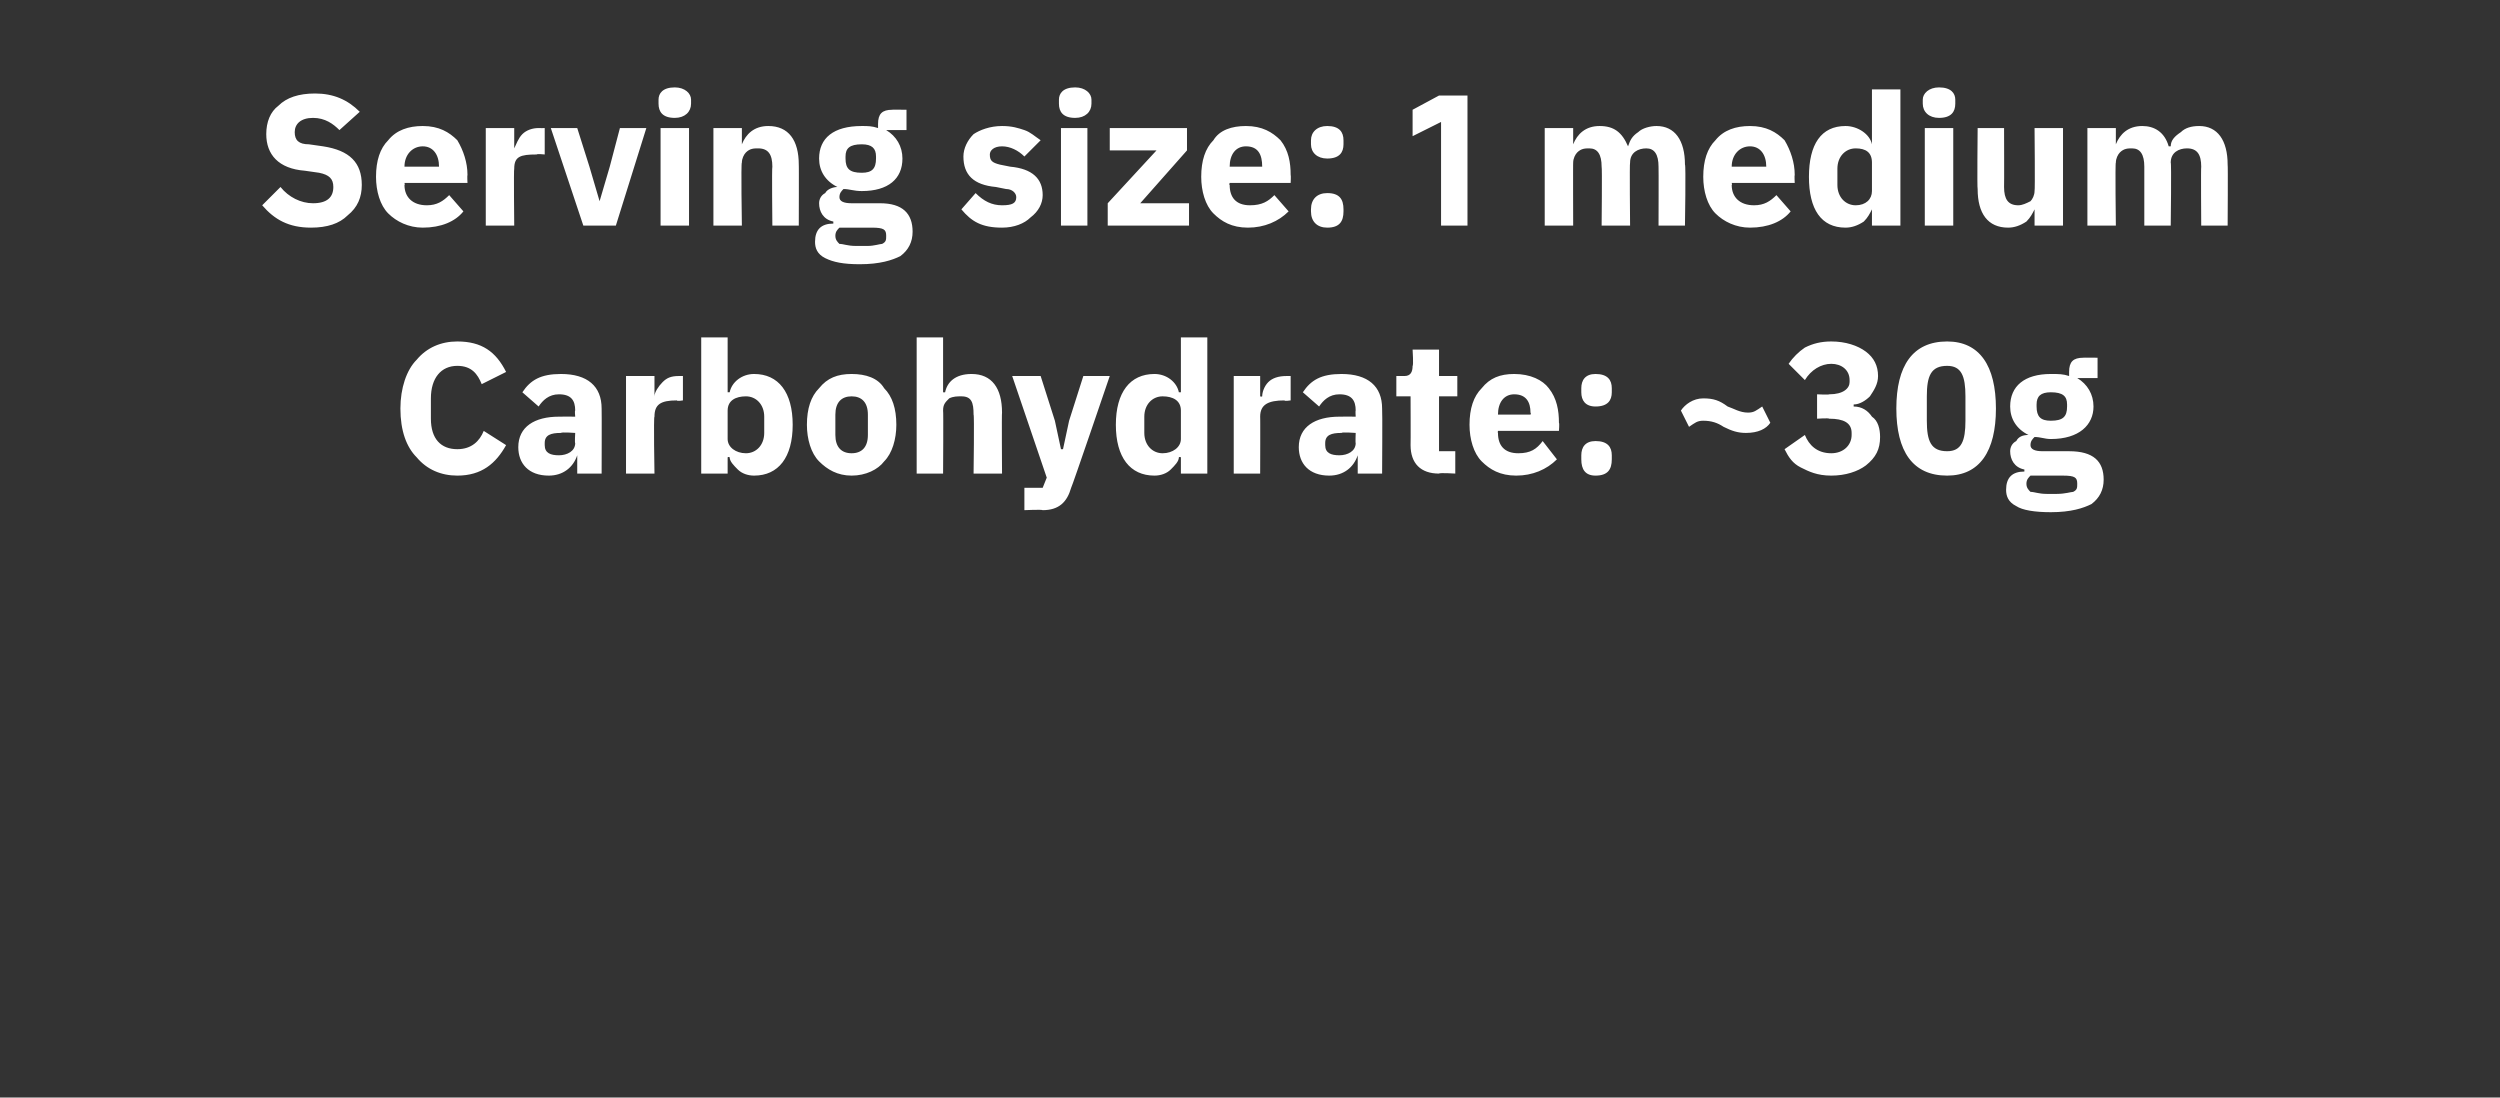 <?xml version="1.0" standalone="no"?><!DOCTYPE svg PUBLIC "-//W3C//DTD SVG 1.1//EN" "http://www.w3.org/Graphics/SVG/1.1/DTD/svg11.dtd"><svg xmlns="http://www.w3.org/2000/svg" version="1.1" width="123px" height="54px" viewBox="0 -4 123 54" style="top:-4px"><rect x="0" y="-4" width="123" height="54" fill="#333333" stroke="none"/>  <desc>Serving size: 1 medium Carbohydrate: ~30g</desc>  <defs/>  <g id="Polygon122464">    <path d="M 24.9 17.9 C 24.9 17.9 23.8 17.2 23.8 17.2 C 23.6 17.7 23.2 18.1 22.5 18.1 C 21.7 18.1 21.2 17.6 21.2 16.6 C 21.2 16.6 21.2 15.6 21.2 15.6 C 21.2 14.6 21.7 14 22.5 14 C 23.2 14 23.5 14.4 23.7 14.9 C 23.7 14.9 24.9 14.3 24.9 14.3 C 24.4 13.3 23.7 12.8 22.5 12.8 C 21.7 12.8 21 13.1 20.5 13.7 C 20 14.2 19.7 15.1 19.7 16.1 C 19.7 17.2 20 18 20.5 18.5 C 21 19.1 21.7 19.4 22.5 19.4 C 23.7 19.4 24.4 18.8 24.9 17.9 Z M 29.6 16.1 C 29.61 16.13 29.6 19.3 29.6 19.3 L 28.4 19.3 L 28.4 18.4 C 28.4 18.4 28.36 18.42 28.4 18.4 C 28.2 19 27.7 19.4 27 19.4 C 26 19.4 25.5 18.8 25.5 18 C 25.5 17 26.3 16.5 27.5 16.5 C 27.52 16.49 28.3 16.5 28.3 16.5 C 28.3 16.5 28.27 16.19 28.3 16.2 C 28.3 15.7 28.1 15.4 27.5 15.4 C 27 15.4 26.7 15.7 26.5 16 C 26.5 16 25.7 15.3 25.7 15.3 C 26.1 14.7 26.6 14.4 27.6 14.4 C 28.9 14.4 29.6 15 29.6 16.1 Z M 28.3 17.3 C 28.3 17.3 27.62 17.25 27.6 17.3 C 27.1 17.3 26.8 17.4 26.8 17.8 C 26.8 17.8 26.8 17.9 26.8 17.9 C 26.8 18.3 27.1 18.4 27.5 18.4 C 27.9 18.4 28.3 18.2 28.3 17.8 C 28.27 17.81 28.3 17.3 28.3 17.3 Z M 32.2 19.3 C 32.2 19.3 32.15 16.47 32.2 16.5 C 32.2 15.9 32.5 15.7 33.3 15.7 C 33.31 15.75 33.6 15.7 33.6 15.7 L 33.6 14.5 C 33.6 14.5 33.41 14.5 33.4 14.5 C 33 14.5 32.8 14.6 32.6 14.8 C 32.4 15 32.2 15.3 32.2 15.5 C 32.2 15.53 32.2 15.5 32.2 15.5 L 32.2 14.5 L 30.8 14.5 L 30.8 19.3 L 32.2 19.3 Z M 34.5 19.3 L 35.8 19.3 L 35.8 18.5 C 35.8 18.5 35.85 18.46 35.9 18.5 C 35.9 18.7 36.1 18.9 36.3 19.1 C 36.5 19.3 36.8 19.4 37.1 19.4 C 38.3 19.4 39 18.5 39 16.9 C 39 15.3 38.3 14.4 37.1 14.4 C 36.5 14.4 36 14.8 35.9 15.3 C 35.85 15.3 35.8 15.3 35.8 15.3 L 35.8 12.6 L 34.5 12.6 L 34.5 19.3 Z M 35.8 17.6 C 35.8 17.6 35.8 16.2 35.8 16.2 C 35.8 15.7 36.2 15.5 36.7 15.5 C 37.2 15.5 37.6 15.9 37.6 16.5 C 37.6 16.5 37.6 17.3 37.6 17.3 C 37.6 17.9 37.2 18.3 36.7 18.3 C 36.2 18.3 35.8 18 35.8 17.6 Z M 43.5 18.7 C 43.9 18.3 44.1 17.6 44.1 16.9 C 44.1 16.1 43.9 15.5 43.5 15.1 C 43.2 14.6 42.6 14.4 41.9 14.4 C 41.2 14.4 40.7 14.6 40.3 15.1 C 39.9 15.5 39.7 16.1 39.7 16.9 C 39.7 17.6 39.9 18.3 40.3 18.7 C 40.7 19.1 41.2 19.4 41.9 19.4 C 42.6 19.4 43.2 19.1 43.5 18.7 Z M 41.1 17.4 C 41.1 17.4 41.1 16.4 41.1 16.4 C 41.1 15.8 41.4 15.5 41.9 15.5 C 42.4 15.5 42.7 15.8 42.7 16.4 C 42.7 16.4 42.7 17.4 42.7 17.4 C 42.7 18 42.4 18.3 41.9 18.3 C 41.4 18.3 41.1 18 41.1 17.4 Z M 45.1 19.3 L 46.4 19.3 C 46.4 19.3 46.42 16.17 46.4 16.2 C 46.4 15.9 46.5 15.8 46.7 15.6 C 46.9 15.5 47.1 15.5 47.3 15.5 C 47.8 15.5 47.9 15.8 47.9 16.4 C 47.94 16.38 47.9 19.3 47.9 19.3 L 49.3 19.3 C 49.3 19.3 49.28 16.27 49.3 16.3 C 49.3 15.1 48.8 14.4 47.8 14.4 C 47 14.4 46.6 14.8 46.5 15.3 C 46.48 15.31 46.4 15.3 46.4 15.3 L 46.4 12.6 L 45.1 12.6 L 45.1 19.3 Z M 52.6 16.7 L 52.3 18.1 L 52.2 18.1 L 51.9 16.7 L 51.2 14.5 L 49.8 14.5 L 51.5 19.5 L 51.3 20 L 50.4 20 L 50.4 21.1 C 50.4 21.1 51.27 21.06 51.3 21.1 C 52.1 21.1 52.5 20.7 52.7 20 C 52.73 19.99 54.6 14.5 54.6 14.5 L 53.3 14.5 L 52.6 16.7 Z M 58.1 19.3 L 59.4 19.3 L 59.4 12.6 L 58.1 12.6 L 58.1 15.3 C 58.1 15.3 58.04 15.3 58 15.3 C 57.9 14.8 57.4 14.4 56.8 14.4 C 55.6 14.4 54.9 15.3 54.9 16.9 C 54.9 18.5 55.6 19.4 56.8 19.4 C 57.1 19.4 57.4 19.3 57.6 19.1 C 57.8 18.9 58 18.7 58 18.5 C 58.04 18.46 58.1 18.5 58.1 18.5 L 58.1 19.3 Z M 56.3 17.3 C 56.3 17.3 56.3 16.5 56.3 16.5 C 56.3 15.9 56.7 15.5 57.2 15.5 C 57.7 15.5 58.1 15.7 58.1 16.2 C 58.1 16.2 58.1 17.6 58.1 17.6 C 58.1 18 57.7 18.3 57.2 18.3 C 56.7 18.3 56.3 17.9 56.3 17.3 Z M 62 19.3 C 62 19.3 62.01 16.47 62 16.5 C 62 15.9 62.4 15.7 63.2 15.7 C 63.17 15.75 63.5 15.7 63.5 15.7 L 63.5 14.5 C 63.5 14.5 63.27 14.5 63.3 14.5 C 62.9 14.5 62.6 14.6 62.4 14.8 C 62.2 15 62.1 15.3 62.1 15.5 C 62.06 15.53 62 15.5 62 15.5 L 62 14.5 L 60.7 14.5 L 60.7 19.3 L 62 19.3 Z M 68 16.1 C 68.02 16.13 68 19.3 68 19.3 L 66.8 19.3 L 66.8 18.4 C 66.8 18.4 66.76 18.42 66.8 18.4 C 66.6 19 66.1 19.4 65.4 19.4 C 64.4 19.4 63.9 18.8 63.9 18 C 63.9 17 64.7 16.5 65.9 16.5 C 65.93 16.49 66.7 16.5 66.7 16.5 C 66.7 16.5 66.68 16.19 66.7 16.2 C 66.7 15.7 66.5 15.4 65.9 15.4 C 65.4 15.4 65.1 15.7 64.9 16 C 64.9 16 64.1 15.3 64.1 15.3 C 64.5 14.7 65 14.4 66 14.4 C 67.3 14.4 68 15 68 16.1 Z M 66.7 17.3 C 66.7 17.3 66.02 17.25 66 17.3 C 65.5 17.3 65.2 17.4 65.2 17.8 C 65.2 17.8 65.2 17.9 65.2 17.9 C 65.2 18.3 65.5 18.4 65.9 18.4 C 66.3 18.4 66.7 18.2 66.7 17.8 C 66.68 17.81 66.7 17.3 66.7 17.3 Z M 71.6 19.3 L 71.6 18.2 L 70.8 18.2 L 70.8 15.5 L 71.7 15.5 L 71.7 14.5 L 70.8 14.5 L 70.8 13.2 L 69.5 13.2 C 69.5 13.2 69.55 13.99 69.5 14 C 69.5 14.3 69.4 14.5 69.1 14.5 C 69.08 14.5 68.7 14.5 68.7 14.5 L 68.7 15.5 L 69.4 15.5 C 69.4 15.5 69.41 17.87 69.4 17.9 C 69.4 18.8 69.9 19.3 70.8 19.3 C 70.82 19.25 71.6 19.3 71.6 19.3 Z M 76.6 18.6 C 76.6 18.6 75.9 17.7 75.9 17.7 C 75.6 18.1 75.3 18.3 74.7 18.3 C 74 18.3 73.7 17.9 73.7 17.3 C 73.68 17.29 73.7 17.2 73.7 17.2 L 76.7 17.2 C 76.7 17.2 76.73 16.82 76.7 16.8 C 76.7 16.2 76.6 15.6 76.2 15.1 C 75.9 14.7 75.3 14.4 74.5 14.4 C 73.8 14.4 73.3 14.6 72.9 15.1 C 72.5 15.5 72.3 16.1 72.3 16.9 C 72.3 17.6 72.5 18.3 72.9 18.7 C 73.3 19.1 73.8 19.4 74.6 19.4 C 75.4 19.4 76.1 19.1 76.6 18.6 Z M 75.3 16.3 C 75.34 16.35 75.3 16.4 75.3 16.4 L 73.7 16.4 C 73.7 16.4 73.68 16.36 73.7 16.4 C 73.7 15.8 74 15.4 74.5 15.4 C 75.1 15.4 75.3 15.8 75.3 16.3 Z M 79.3 18.6 C 79.3 18.6 79.3 18.4 79.3 18.4 C 79.3 18 79.1 17.7 78.5 17.7 C 78 17.7 77.8 18 77.8 18.4 C 77.8 18.4 77.8 18.6 77.8 18.6 C 77.8 19.1 78 19.4 78.5 19.4 C 79.1 19.4 79.3 19.1 79.3 18.6 Z M 79.3 15.3 C 79.3 15.3 79.3 15.1 79.3 15.1 C 79.3 14.7 79.1 14.4 78.5 14.4 C 78 14.4 77.8 14.7 77.8 15.1 C 77.8 15.1 77.8 15.3 77.8 15.3 C 77.8 15.7 78 16 78.5 16 C 79.1 16 79.3 15.7 79.3 15.3 Z M 87.1 16.8 C 87.1 16.8 86.7 16 86.7 16 C 86.4 16.2 86.3 16.3 86 16.3 C 85.6 16.3 85.3 16.1 85 16 C 84.6 15.7 84.3 15.6 83.8 15.6 C 83.3 15.6 82.9 15.9 82.7 16.2 C 82.7 16.2 83.1 17 83.1 17 C 83.4 16.8 83.5 16.7 83.8 16.7 C 84.2 16.7 84.5 16.8 84.8 17 C 85.2 17.2 85.5 17.3 85.9 17.3 C 86.5 17.3 86.9 17.1 87.1 16.8 Z M 89.4 15.4 L 89.4 16.6 C 89.4 16.6 89.97 16.56 90 16.6 C 90.7 16.6 91.1 16.8 91.1 17.3 C 91.1 17.3 91.1 17.4 91.1 17.4 C 91.1 17.9 90.7 18.3 90.1 18.3 C 89.4 18.3 89 17.9 88.8 17.4 C 88.8 17.4 87.8 18.1 87.8 18.1 C 88 18.5 88.2 18.8 88.6 19 C 89 19.2 89.4 19.4 90.1 19.4 C 90.8 19.4 91.4 19.2 91.8 18.9 C 92.3 18.5 92.5 18.1 92.5 17.5 C 92.5 17.1 92.4 16.7 92.1 16.5 C 91.9 16.2 91.6 16 91.2 16 C 91.2 16 91.2 15.9 91.2 15.9 C 91.5 15.9 91.8 15.7 92 15.5 C 92.2 15.2 92.4 14.9 92.4 14.5 C 92.4 14 92.2 13.6 91.8 13.3 C 91.4 13 90.8 12.8 90.1 12.8 C 89.6 12.8 89.2 12.9 88.8 13.1 C 88.5 13.3 88.2 13.6 88 13.9 C 88 13.9 88.8 14.7 88.8 14.7 C 89.1 14.2 89.6 13.9 90.1 13.9 C 90.6 13.9 91 14.2 91 14.7 C 91 14.7 91 14.8 91 14.8 C 91 15.1 90.7 15.4 90 15.4 C 89.98 15.43 89.4 15.4 89.4 15.4 Z M 98.2 16.1 C 98.2 14 97.4 12.8 95.8 12.8 C 94.1 12.8 93.3 14 93.3 16.1 C 93.3 18.2 94.1 19.4 95.8 19.4 C 97.4 19.4 98.2 18.2 98.2 16.1 Z M 94.8 16.7 C 94.8 16.7 94.8 15.5 94.8 15.5 C 94.8 14.5 95 14 95.8 14 C 96.5 14 96.7 14.5 96.7 15.5 C 96.7 15.5 96.7 16.7 96.7 16.7 C 96.7 17.7 96.5 18.2 95.8 18.2 C 95 18.2 94.8 17.7 94.8 16.7 Z M 101.8 18.2 C 101.8 18.2 100.5 18.2 100.5 18.2 C 100.1 18.2 99.9 18.1 99.9 17.9 C 99.9 17.7 100 17.6 100.1 17.5 C 100.4 17.5 100.6 17.6 100.9 17.6 C 102.3 17.6 103 16.9 103 16 C 103 15.4 102.7 14.9 102.2 14.6 C 102.17 14.64 102.2 14.6 102.2 14.6 L 103.2 14.6 L 103.2 13.6 C 103.2 13.6 102.47 13.59 102.5 13.6 C 102 13.6 101.8 13.8 101.8 14.3 C 101.8 14.3 101.8 14.5 101.8 14.5 C 101.5 14.4 101.3 14.4 100.9 14.4 C 99.6 14.4 98.9 15 98.9 16 C 98.9 16.6 99.2 17.1 99.8 17.4 C 99.8 17.4 99.8 17.4 99.8 17.4 C 99.5 17.4 99.3 17.5 99.2 17.7 C 99 17.8 98.9 18 98.9 18.2 C 98.9 18.6 99.1 19 99.6 19.1 C 99.6 19.1 99.6 19.2 99.6 19.2 C 99 19.2 98.7 19.5 98.7 20.1 C 98.7 20.4 98.8 20.7 99.2 20.9 C 99.5 21.1 100.1 21.2 100.9 21.2 C 101.9 21.2 102.5 21 102.9 20.8 C 103.3 20.5 103.5 20.1 103.5 19.6 C 103.5 18.7 103 18.2 101.8 18.2 Z M 102 20.2 C 101.9 20.2 101.6 20.3 101.2 20.3 C 101.2 20.3 100.7 20.3 100.7 20.3 C 100.3 20.3 100.1 20.2 99.9 20.2 C 99.8 20.1 99.7 20 99.7 19.8 C 99.7 19.6 99.8 19.5 99.9 19.4 C 99.9 19.4 101.5 19.4 101.5 19.4 C 102.1 19.4 102.2 19.5 102.2 19.8 C 102.2 20 102.2 20.1 102 20.2 Z M 100.2 16 C 100.2 16 100.2 15.9 100.2 15.9 C 100.2 15.5 100.4 15.3 100.9 15.3 C 101.5 15.3 101.7 15.5 101.7 15.9 C 101.7 15.9 101.7 16 101.7 16 C 101.7 16.5 101.5 16.7 100.9 16.7 C 100.4 16.7 100.2 16.5 100.2 16 Z " stroke="none" fill="#fff"/>  </g>  <g id="Polygon122463">    <path d="M 17.1 6.6 C 17.6 6.2 17.8 5.7 17.8 5.1 C 17.8 4 17.2 3.4 15.9 3.2 C 15.9 3.2 15.2 3.1 15.2 3.1 C 14.7 3.1 14.5 2.9 14.5 2.5 C 14.5 2.1 14.8 1.8 15.4 1.8 C 16 1.8 16.4 2.1 16.7 2.4 C 16.7 2.4 17.7 1.5 17.7 1.5 C 17.1 0.9 16.4 0.6 15.5 0.6 C 14.7 0.6 14.1 0.8 13.7 1.2 C 13.3 1.5 13.1 2 13.1 2.6 C 13.1 3.6 13.7 4.3 15 4.4 C 15 4.4 15.7 4.5 15.7 4.5 C 16.2 4.6 16.4 4.8 16.4 5.2 C 16.4 5.7 16.1 6 15.4 6 C 14.8 6 14.2 5.7 13.8 5.2 C 13.8 5.2 12.9 6.1 12.9 6.1 C 13.5 6.8 14.2 7.2 15.3 7.2 C 16.1 7.2 16.7 7 17.1 6.6 Z M 22.8 6.4 C 22.8 6.4 22.1 5.6 22.1 5.6 C 21.8 5.9 21.5 6.1 21 6.1 C 20.3 6.1 19.9 5.7 19.9 5.1 C 19.93 5.1 19.9 5 19.9 5 L 23 5 C 23 5 22.98 4.63 23 4.6 C 23 4 22.8 3.4 22.5 2.9 C 22.1 2.5 21.6 2.2 20.8 2.2 C 20.1 2.2 19.5 2.4 19.1 2.9 C 18.7 3.3 18.5 3.9 18.5 4.7 C 18.5 5.4 18.7 6.1 19.1 6.5 C 19.5 6.9 20.1 7.2 20.8 7.2 C 21.7 7.2 22.4 6.9 22.8 6.4 Z M 21.6 4.2 C 21.59 4.16 21.6 4.2 21.6 4.2 L 19.9 4.2 C 19.9 4.2 19.93 4.17 19.9 4.2 C 19.9 3.6 20.3 3.2 20.8 3.2 C 21.3 3.2 21.6 3.6 21.6 4.2 Z M 25.3 7.1 C 25.3 7.1 25.27 4.28 25.3 4.3 C 25.3 3.7 25.6 3.6 26.4 3.6 C 26.43 3.56 26.8 3.6 26.8 3.6 L 26.8 2.3 C 26.8 2.3 26.53 2.31 26.5 2.3 C 26.2 2.3 25.9 2.4 25.7 2.6 C 25.5 2.8 25.4 3.1 25.3 3.3 C 25.31 3.34 25.3 3.3 25.3 3.3 L 25.3 2.3 L 23.9 2.3 L 23.9 7.1 L 25.3 7.1 Z M 30.3 7.1 L 31.8 2.3 L 30.5 2.3 L 30 4.2 L 29.5 5.9 L 29.5 5.9 L 29 4.2 L 28.4 2.3 L 27.1 2.3 L 28.7 7.1 L 30.3 7.1 Z M 34 1.1 C 34 1.1 34 0.9 34 0.9 C 34 0.6 33.7 0.3 33.2 0.3 C 32.6 0.3 32.4 0.6 32.4 0.9 C 32.4 0.9 32.4 1.1 32.4 1.1 C 32.4 1.5 32.6 1.8 33.2 1.8 C 33.7 1.8 34 1.5 34 1.1 Z M 32.5 7.1 L 33.9 7.1 L 33.9 2.3 L 32.5 2.3 L 32.5 7.1 Z M 36.5 7.1 C 36.5 7.1 36.45 3.98 36.5 4 C 36.5 3.8 36.6 3.6 36.7 3.5 C 36.9 3.3 37.1 3.3 37.3 3.3 C 37.8 3.3 38 3.6 38 4.2 C 37.97 4.19 38 7.1 38 7.1 L 39.3 7.1 C 39.3 7.1 39.31 4.08 39.3 4.1 C 39.3 2.9 38.8 2.2 37.8 2.2 C 37.1 2.2 36.7 2.6 36.5 3.1 C 36.51 3.11 36.5 3.1 36.5 3.1 L 36.5 2.3 L 35.1 2.3 L 35.1 7.1 L 36.5 7.1 Z M 43.3 6 C 43.3 6 41.9 6 41.9 6 C 41.5 6 41.3 5.9 41.3 5.7 C 41.3 5.5 41.4 5.4 41.5 5.3 C 41.8 5.3 42 5.4 42.4 5.4 C 43.7 5.4 44.4 4.8 44.4 3.8 C 44.4 3.2 44.1 2.7 43.6 2.4 C 43.58 2.44 43.6 2.4 43.6 2.4 L 44.6 2.4 L 44.6 1.4 C 44.6 1.4 43.88 1.39 43.9 1.4 C 43.4 1.4 43.2 1.6 43.2 2.1 C 43.2 2.1 43.2 2.3 43.2 2.3 C 42.9 2.2 42.7 2.2 42.4 2.2 C 41 2.2 40.3 2.8 40.3 3.8 C 40.3 4.4 40.6 4.9 41.2 5.2 C 41.2 5.2 41.2 5.2 41.2 5.2 C 41 5.2 40.7 5.3 40.6 5.5 C 40.4 5.6 40.3 5.8 40.3 6 C 40.3 6.4 40.5 6.8 41 6.9 C 41 6.9 41 7 41 7 C 40.4 7 40.1 7.3 40.1 7.9 C 40.1 8.2 40.2 8.5 40.6 8.7 C 41 8.9 41.5 9 42.3 9 C 43.3 9 43.9 8.8 44.3 8.6 C 44.7 8.3 44.9 7.9 44.9 7.4 C 44.9 6.5 44.4 6 43.3 6 Z M 43.4 8 C 43.3 8 43 8.1 42.7 8.1 C 42.7 8.1 42.1 8.1 42.1 8.1 C 41.7 8.1 41.5 8 41.3 8 C 41.2 7.9 41.1 7.8 41.1 7.6 C 41.1 7.4 41.2 7.3 41.3 7.2 C 41.3 7.2 42.9 7.2 42.9 7.2 C 43.5 7.2 43.6 7.3 43.6 7.6 C 43.6 7.8 43.6 7.9 43.4 8 Z M 41.6 3.8 C 41.6 3.8 41.6 3.7 41.6 3.7 C 41.6 3.3 41.8 3.1 42.4 3.1 C 42.9 3.1 43.1 3.3 43.1 3.7 C 43.1 3.7 43.1 3.8 43.1 3.8 C 43.1 4.3 42.9 4.5 42.4 4.5 C 41.8 4.5 41.6 4.3 41.6 3.8 Z M 50.7 6.7 C 51.1 6.4 51.3 6 51.3 5.6 C 51.3 4.8 50.8 4.3 49.7 4.2 C 49.7 4.2 49.2 4.1 49.2 4.1 C 48.8 4 48.7 3.9 48.7 3.6 C 48.7 3.4 48.9 3.2 49.3 3.2 C 49.7 3.2 50.1 3.4 50.4 3.7 C 50.4 3.7 51.2 2.9 51.2 2.9 C 50.9 2.7 50.7 2.5 50.4 2.4 C 50.1 2.3 49.8 2.2 49.3 2.2 C 48.7 2.2 48.2 2.4 47.9 2.6 C 47.6 2.9 47.4 3.3 47.4 3.7 C 47.4 4.6 47.9 5.1 49 5.2 C 49 5.2 49.5 5.3 49.5 5.3 C 49.8 5.3 50 5.5 50 5.7 C 50 6 49.8 6.1 49.3 6.1 C 48.8 6.1 48.4 5.9 48 5.5 C 48 5.5 47.3 6.3 47.3 6.3 C 47.8 6.9 48.3 7.2 49.3 7.2 C 49.9 7.2 50.4 7 50.7 6.7 Z M 53.7 1.1 C 53.7 1.1 53.7 0.9 53.7 0.9 C 53.7 0.6 53.4 0.3 52.9 0.3 C 52.3 0.3 52.1 0.6 52.1 0.9 C 52.1 0.9 52.1 1.1 52.1 1.1 C 52.1 1.5 52.3 1.8 52.9 1.8 C 53.4 1.8 53.7 1.5 53.7 1.1 Z M 52.2 7.1 L 53.5 7.1 L 53.5 2.3 L 52.2 2.3 L 52.2 7.1 Z M 58.5 7.1 L 58.5 6 L 56.1 6 L 58.4 3.4 L 58.4 2.3 L 54.6 2.3 L 54.6 3.4 L 56.9 3.4 L 54.5 6 L 54.5 7.1 L 58.5 7.1 Z M 63.4 6.4 C 63.4 6.4 62.7 5.6 62.7 5.6 C 62.4 5.9 62.1 6.1 61.5 6.1 C 60.8 6.1 60.5 5.7 60.5 5.1 C 60.46 5.1 60.5 5 60.5 5 L 63.5 5 C 63.5 5 63.52 4.63 63.5 4.6 C 63.5 4 63.4 3.4 63 2.9 C 62.6 2.5 62.1 2.2 61.3 2.2 C 60.6 2.2 60 2.4 59.7 2.9 C 59.3 3.3 59.1 3.9 59.1 4.7 C 59.1 5.4 59.3 6.1 59.7 6.5 C 60.1 6.9 60.6 7.2 61.4 7.2 C 62.2 7.2 62.9 6.9 63.4 6.4 Z M 62.1 4.2 C 62.13 4.16 62.1 4.2 62.1 4.2 L 60.5 4.2 C 60.5 4.2 60.46 4.17 60.5 4.2 C 60.5 3.6 60.8 3.2 61.3 3.2 C 61.9 3.2 62.1 3.6 62.1 4.2 Z M 66.1 6.4 C 66.1 6.4 66.1 6.3 66.1 6.3 C 66.1 5.8 65.9 5.5 65.3 5.5 C 64.8 5.5 64.5 5.8 64.5 6.3 C 64.5 6.3 64.5 6.4 64.5 6.4 C 64.5 6.9 64.8 7.2 65.3 7.2 C 65.9 7.2 66.1 6.9 66.1 6.4 Z M 66.1 3.1 C 66.1 3.1 66.1 2.9 66.1 2.9 C 66.1 2.5 65.9 2.2 65.3 2.2 C 64.8 2.2 64.5 2.5 64.5 2.9 C 64.5 2.9 64.5 3.1 64.5 3.1 C 64.5 3.5 64.8 3.8 65.3 3.8 C 65.9 3.8 66.1 3.5 66.1 3.1 Z M 70.8 0.7 L 72.2 0.7 L 72.2 7.1 L 70.9 7.1 L 70.9 2 L 69.5 2.7 L 69.5 1.4 L 70.8 0.7 Z M 77.4 7.1 C 77.4 7.1 77.39 3.98 77.4 4 C 77.4 3.8 77.5 3.6 77.6 3.5 C 77.8 3.3 78 3.3 78.2 3.3 C 78.6 3.3 78.8 3.6 78.8 4.2 C 78.83 4.19 78.8 7.1 78.8 7.1 L 80.2 7.1 C 80.2 7.1 80.17 3.98 80.2 4 C 80.2 3.5 80.6 3.3 81 3.3 C 81.4 3.3 81.6 3.6 81.6 4.2 C 81.61 4.19 81.6 7.1 81.6 7.1 L 82.9 7.1 C 82.9 7.1 82.95 4.08 82.9 4.1 C 82.9 2.9 82.4 2.2 81.5 2.2 C 81.2 2.2 80.8 2.3 80.6 2.5 C 80.3 2.7 80.2 2.9 80.1 3.2 C 80.1 3.2 80.1 3.2 80.1 3.2 C 79.8 2.5 79.4 2.2 78.7 2.2 C 78 2.2 77.6 2.6 77.4 3.1 C 77.44 3.11 77.4 3.1 77.4 3.1 L 77.4 2.3 L 76 2.3 L 76 7.1 L 77.4 7.1 Z M 88.1 6.4 C 88.1 6.4 87.4 5.6 87.4 5.6 C 87.1 5.9 86.8 6.1 86.3 6.1 C 85.6 6.1 85.2 5.7 85.2 5.1 C 85.23 5.1 85.2 5 85.2 5 L 88.3 5 C 88.3 5 88.28 4.63 88.3 4.6 C 88.3 4 88.1 3.4 87.8 2.9 C 87.4 2.5 86.9 2.2 86.1 2.2 C 85.4 2.2 84.8 2.4 84.4 2.9 C 84 3.3 83.8 3.9 83.8 4.7 C 83.8 5.4 84 6.1 84.4 6.5 C 84.8 6.9 85.4 7.2 86.1 7.2 C 87 7.2 87.7 6.9 88.1 6.4 Z M 86.9 4.2 C 86.9 4.16 86.9 4.2 86.9 4.2 L 85.2 4.2 C 85.2 4.2 85.23 4.17 85.2 4.2 C 85.2 3.6 85.6 3.2 86.1 3.2 C 86.6 3.2 86.9 3.6 86.9 4.2 Z M 92.1 7.1 L 93.5 7.1 L 93.5 0.4 L 92.1 0.4 L 92.1 3.1 C 92.1 3.1 92.1 3.11 92.1 3.1 C 92 2.6 91.4 2.2 90.8 2.2 C 89.6 2.2 89 3.1 89 4.7 C 89 6.3 89.6 7.2 90.8 7.2 C 91.1 7.2 91.4 7.1 91.7 6.9 C 91.9 6.7 92 6.5 92.1 6.3 C 92.1 6.27 92.1 6.3 92.1 6.3 L 92.1 7.1 Z M 90.4 5.1 C 90.4 5.1 90.4 4.3 90.4 4.3 C 90.4 3.7 90.8 3.3 91.3 3.3 C 91.8 3.3 92.1 3.5 92.1 4 C 92.1 4 92.1 5.4 92.1 5.4 C 92.1 5.8 91.8 6.1 91.3 6.1 C 90.8 6.1 90.4 5.7 90.4 5.1 Z M 96.2 1.1 C 96.2 1.1 96.2 0.9 96.2 0.9 C 96.2 0.6 96 0.3 95.4 0.3 C 94.9 0.3 94.6 0.6 94.6 0.9 C 94.6 0.9 94.6 1.1 94.6 1.1 C 94.6 1.5 94.9 1.8 95.4 1.8 C 96 1.8 96.2 1.5 96.2 1.1 Z M 94.7 7.1 L 96.1 7.1 L 96.1 2.3 L 94.7 2.3 L 94.7 7.1 Z M 100.1 7.1 L 101.5 7.1 L 101.5 2.3 L 100.1 2.3 C 100.1 2.3 100.13 5.4 100.1 5.4 C 100.1 5.6 100 5.8 99.9 5.9 C 99.7 6 99.5 6.1 99.3 6.1 C 98.8 6.1 98.6 5.8 98.6 5.2 C 98.61 5.18 98.6 2.3 98.6 2.3 L 97.3 2.3 C 97.3 2.3 97.27 5.3 97.3 5.3 C 97.3 6.5 97.8 7.2 98.8 7.2 C 99.1 7.2 99.4 7.1 99.7 6.9 C 99.9 6.7 100 6.5 100.1 6.3 C 100.09 6.27 100.1 6.3 100.1 6.3 L 100.1 7.1 Z M 104.1 7.1 C 104.1 7.1 104.06 3.98 104.1 4 C 104.1 3.8 104.2 3.6 104.3 3.5 C 104.5 3.3 104.7 3.3 104.9 3.3 C 105.3 3.3 105.5 3.6 105.5 4.2 C 105.5 4.19 105.5 7.1 105.5 7.1 L 106.8 7.1 C 106.8 7.1 106.84 3.98 106.8 4 C 106.8 3.5 107.2 3.3 107.6 3.3 C 108.1 3.3 108.3 3.6 108.3 4.2 C 108.28 4.19 108.3 7.1 108.3 7.1 L 109.6 7.1 C 109.6 7.1 109.62 4.08 109.6 4.1 C 109.6 2.9 109.1 2.2 108.2 2.2 C 107.8 2.2 107.5 2.3 107.3 2.5 C 107 2.7 106.8 2.9 106.8 3.2 C 106.8 3.2 106.7 3.2 106.7 3.2 C 106.5 2.5 106 2.2 105.4 2.2 C 104.7 2.2 104.3 2.6 104.1 3.1 C 104.12 3.11 104.1 3.1 104.1 3.1 L 104.1 2.3 L 102.7 2.3 L 102.7 7.1 L 104.1 7.1 Z " stroke="none" fill="#fff"/>  </g></svg>